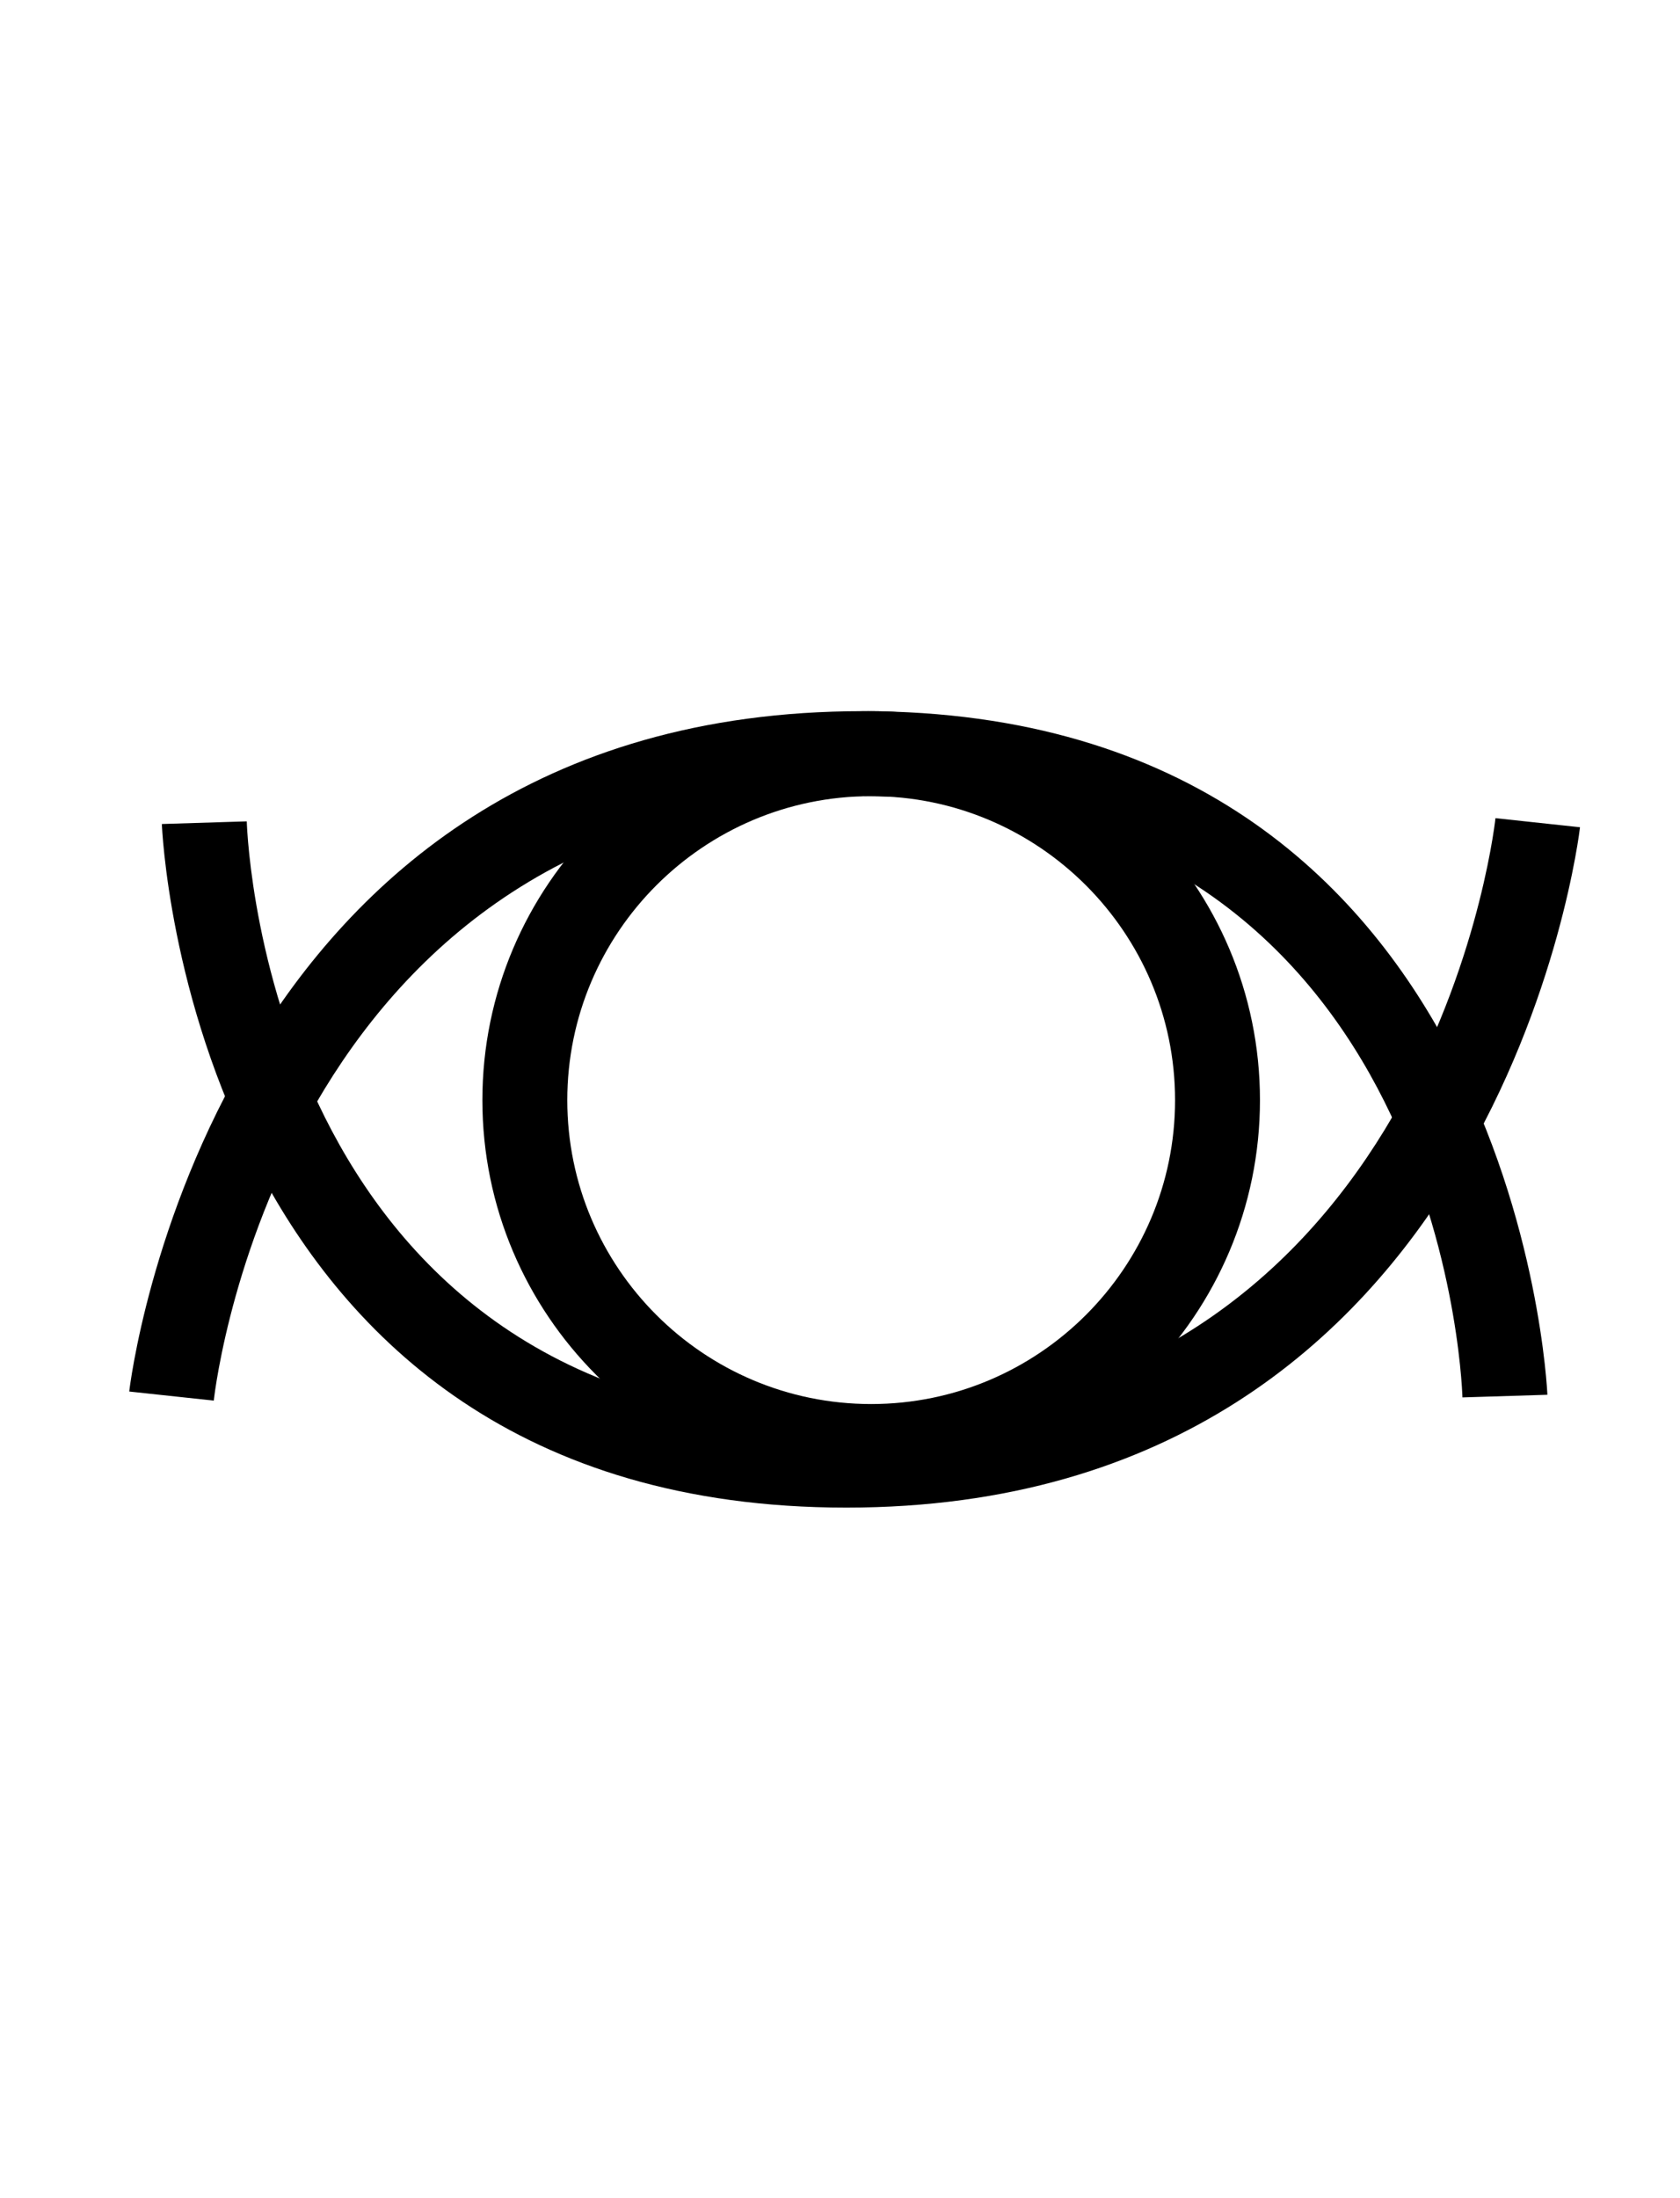 <svg width="52" height="68" viewBox="0 0 52 68" fill="none" xmlns="http://www.w3.org/2000/svg">
<path d="M6.617 43.328L4 43.047C4.023 42.836 6.5 22 26.707 22C46.915 22 47.889 42.935 47.895 43.147L45.266 43.229C45.243 42.472 44.439 24.629 26.707 24.629C8.976 24.629 6.699 42.566 6.617 43.328Z" fill="black"/>
<path d="M26.197 46.638C5.896 46.638 5.016 25.703 5.01 25.491L7.638 25.409C7.662 26.166 8.466 44.009 26.197 44.009C43.929 44.009 46.206 26.072 46.288 25.31L48.905 25.591C48.881 25.802 46.405 46.638 26.197 46.638Z" fill="black"/>
<path d="M26.965 46.069C20.329 46.069 14.931 40.67 14.931 34.034C14.931 27.398 20.329 22 26.965 22C33.601 22 38.999 27.398 38.999 34.034C38.999 40.67 33.601 46.069 26.965 46.069ZM26.965 24.629C21.778 24.629 17.559 28.847 17.559 34.034C17.559 39.221 21.778 43.434 26.965 43.434C32.152 43.434 36.371 39.215 36.371 34.034C36.371 28.853 32.152 24.629 26.965 24.629Z" fill="black"/>
</svg>
